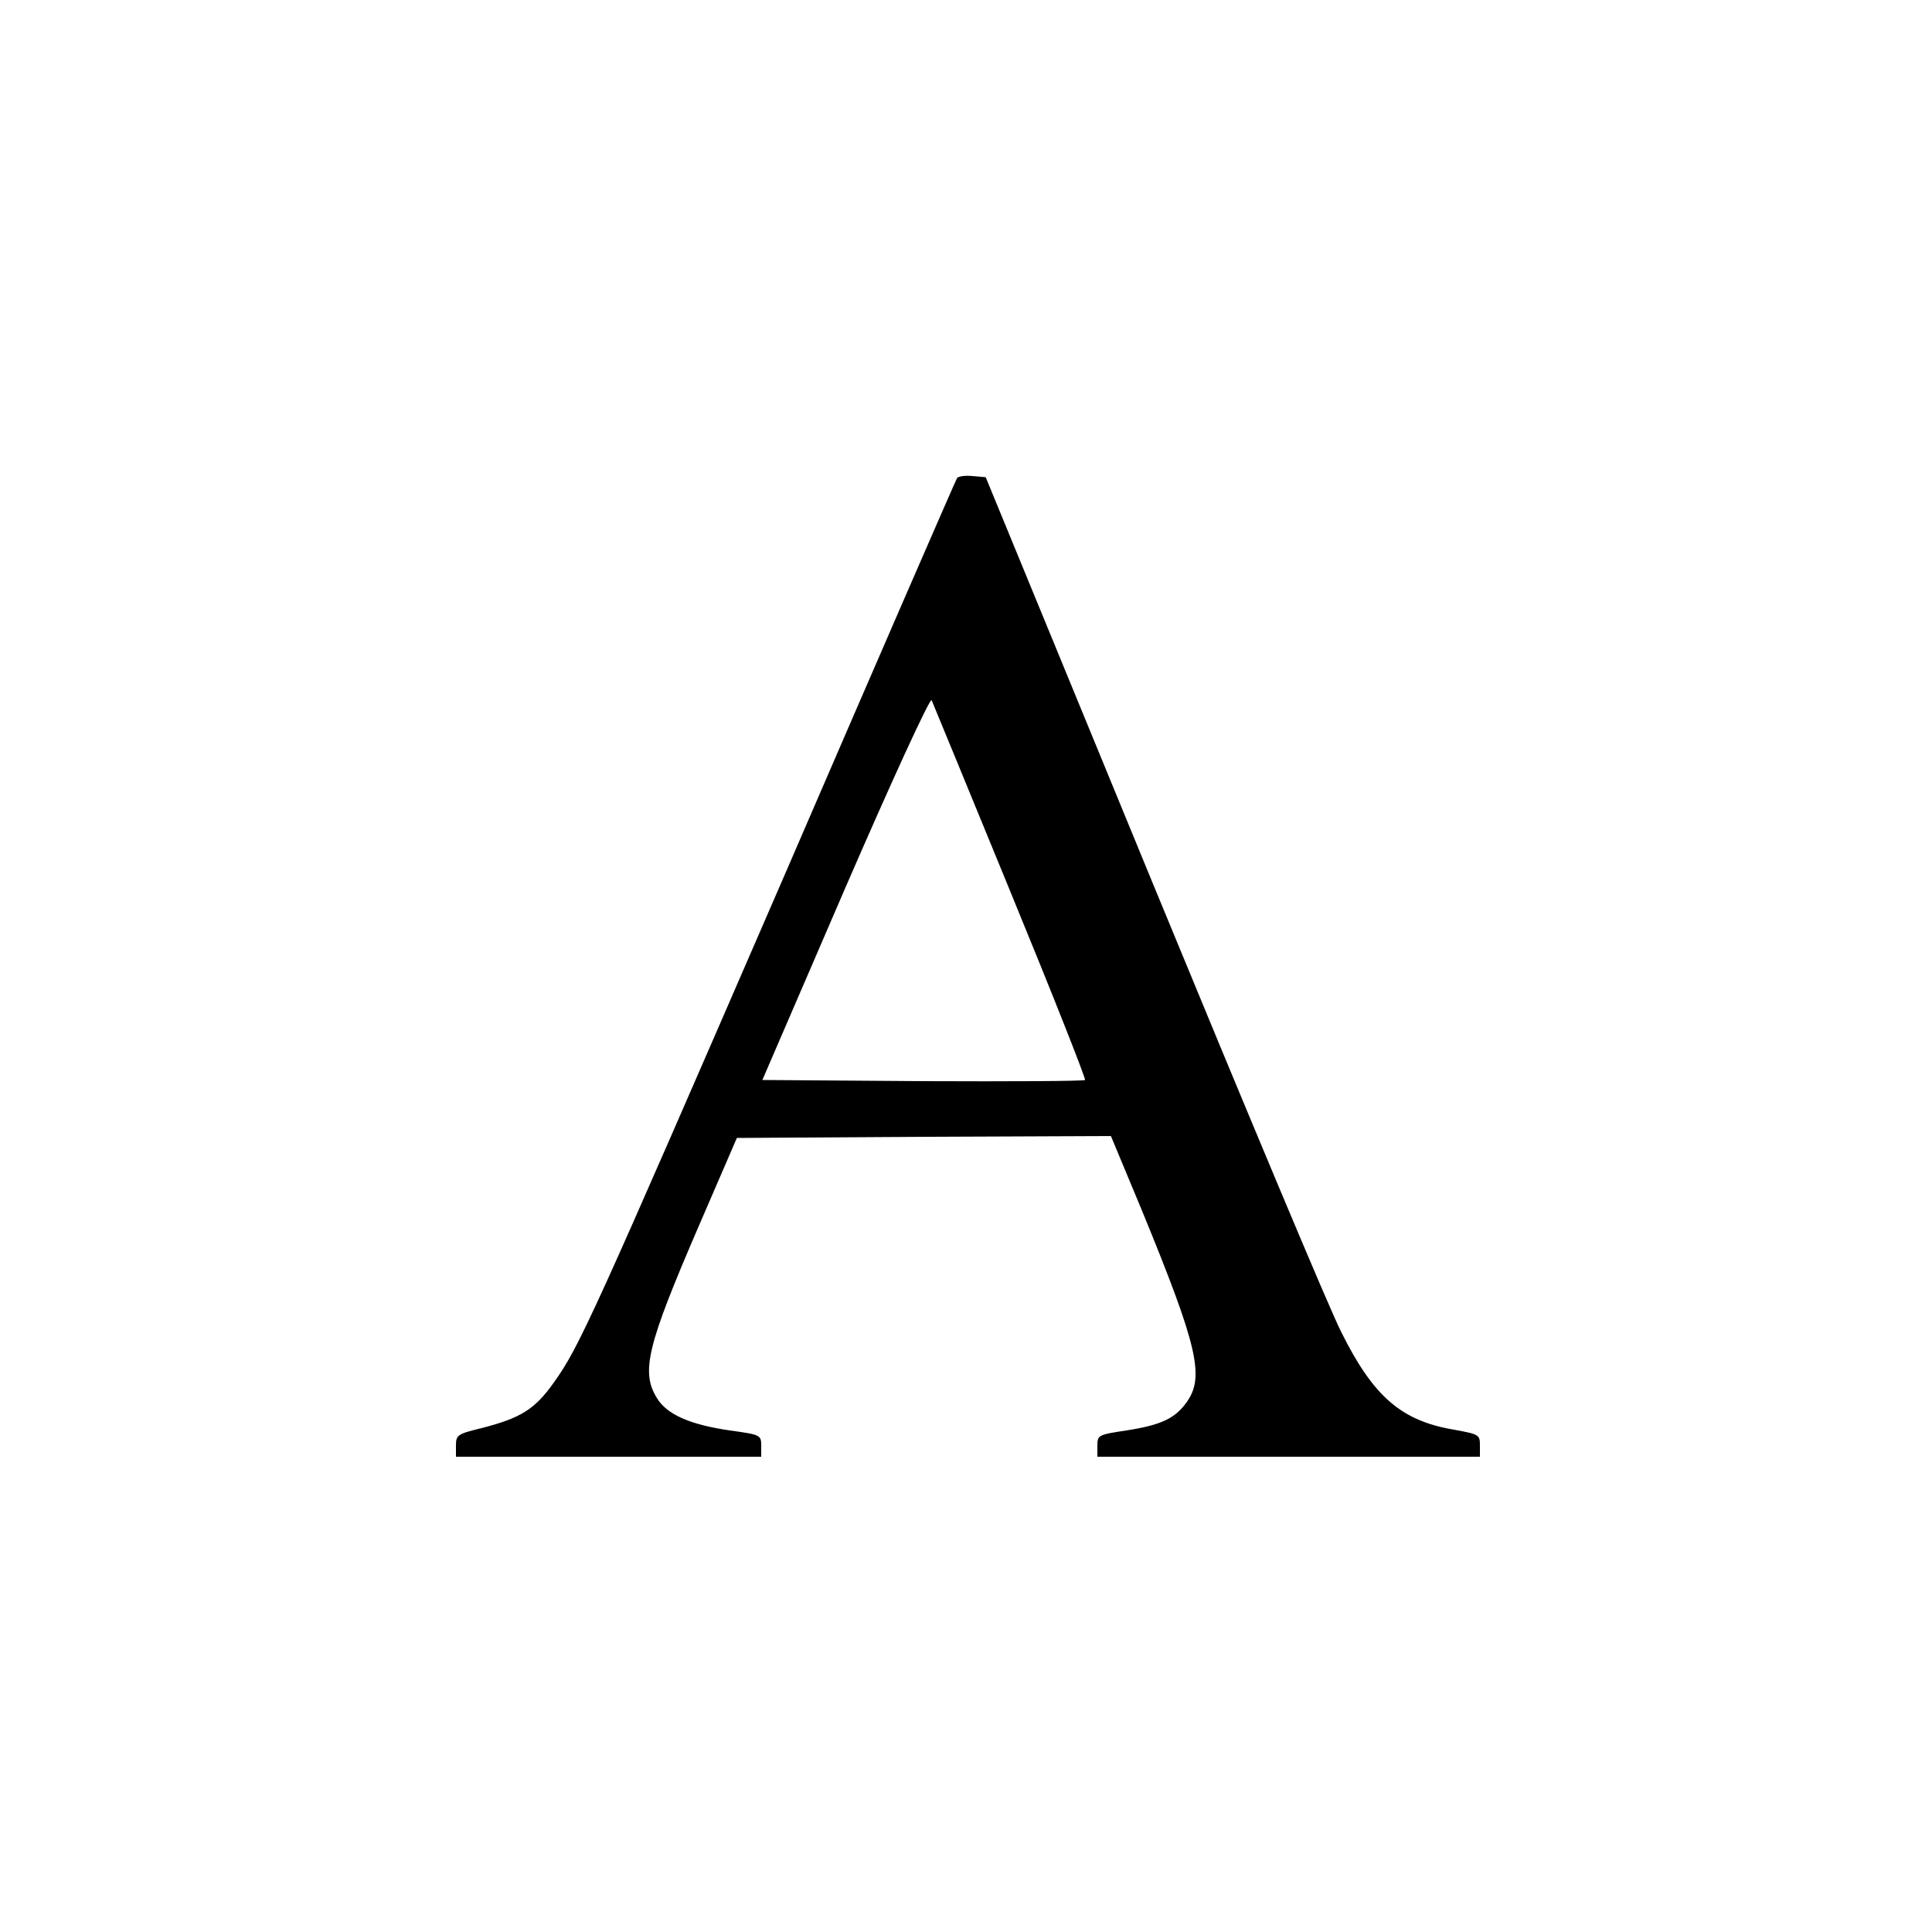 <?xml version="1.0" standalone="no"?>
<!DOCTYPE svg PUBLIC "-//W3C//DTD SVG 20010904//EN"
 "http://www.w3.org/TR/2001/REC-SVG-20010904/DTD/svg10.dtd">
<svg version="1.0" xmlns="http://www.w3.org/2000/svg"
 width="500pt" height="500pt" viewBox="0 0 500 500"
 preserveAspectRatio="xMidYMid meet">
<g transform="translate(0,500) scale(0.1,-0.1)"
fill="#000000" stroke="none">
<path d="M2477 3763 c-3 -4 -206 -471 -451 -1038 -493 -1136 -527 -1211 -592
-1302 -50 -71 -87 -93 -188 -119 -62 -15 -66 -18 -66 -45 l0 -29 395 0 395 0
0 28 c0 28 -1 29 -81 40 -103 15 -163 41 -189 84 -42 68 -25 136 108 444 l99
229 484 3 484 2 80 -192 c145 -353 163 -431 116 -497 -30 -42 -66 -59 -156
-73 -73 -11 -75 -12 -75 -40 l0 -28 495 0 495 0 0 29 c0 28 -2 29 -67 41 -137
23 -209 86 -292 253 -29 56 -247 577 -486 1157 l-434 1055 -34 3 c-20 2 -37
-1 -40 -5z m138 -1071 c109 -265 196 -485 193 -487 -3 -3 -192 -4 -420 -3
l-415 3 215 498 c121 279 219 492 223 485 3 -7 95 -230 204 -496z"/>
</g>
</svg>
